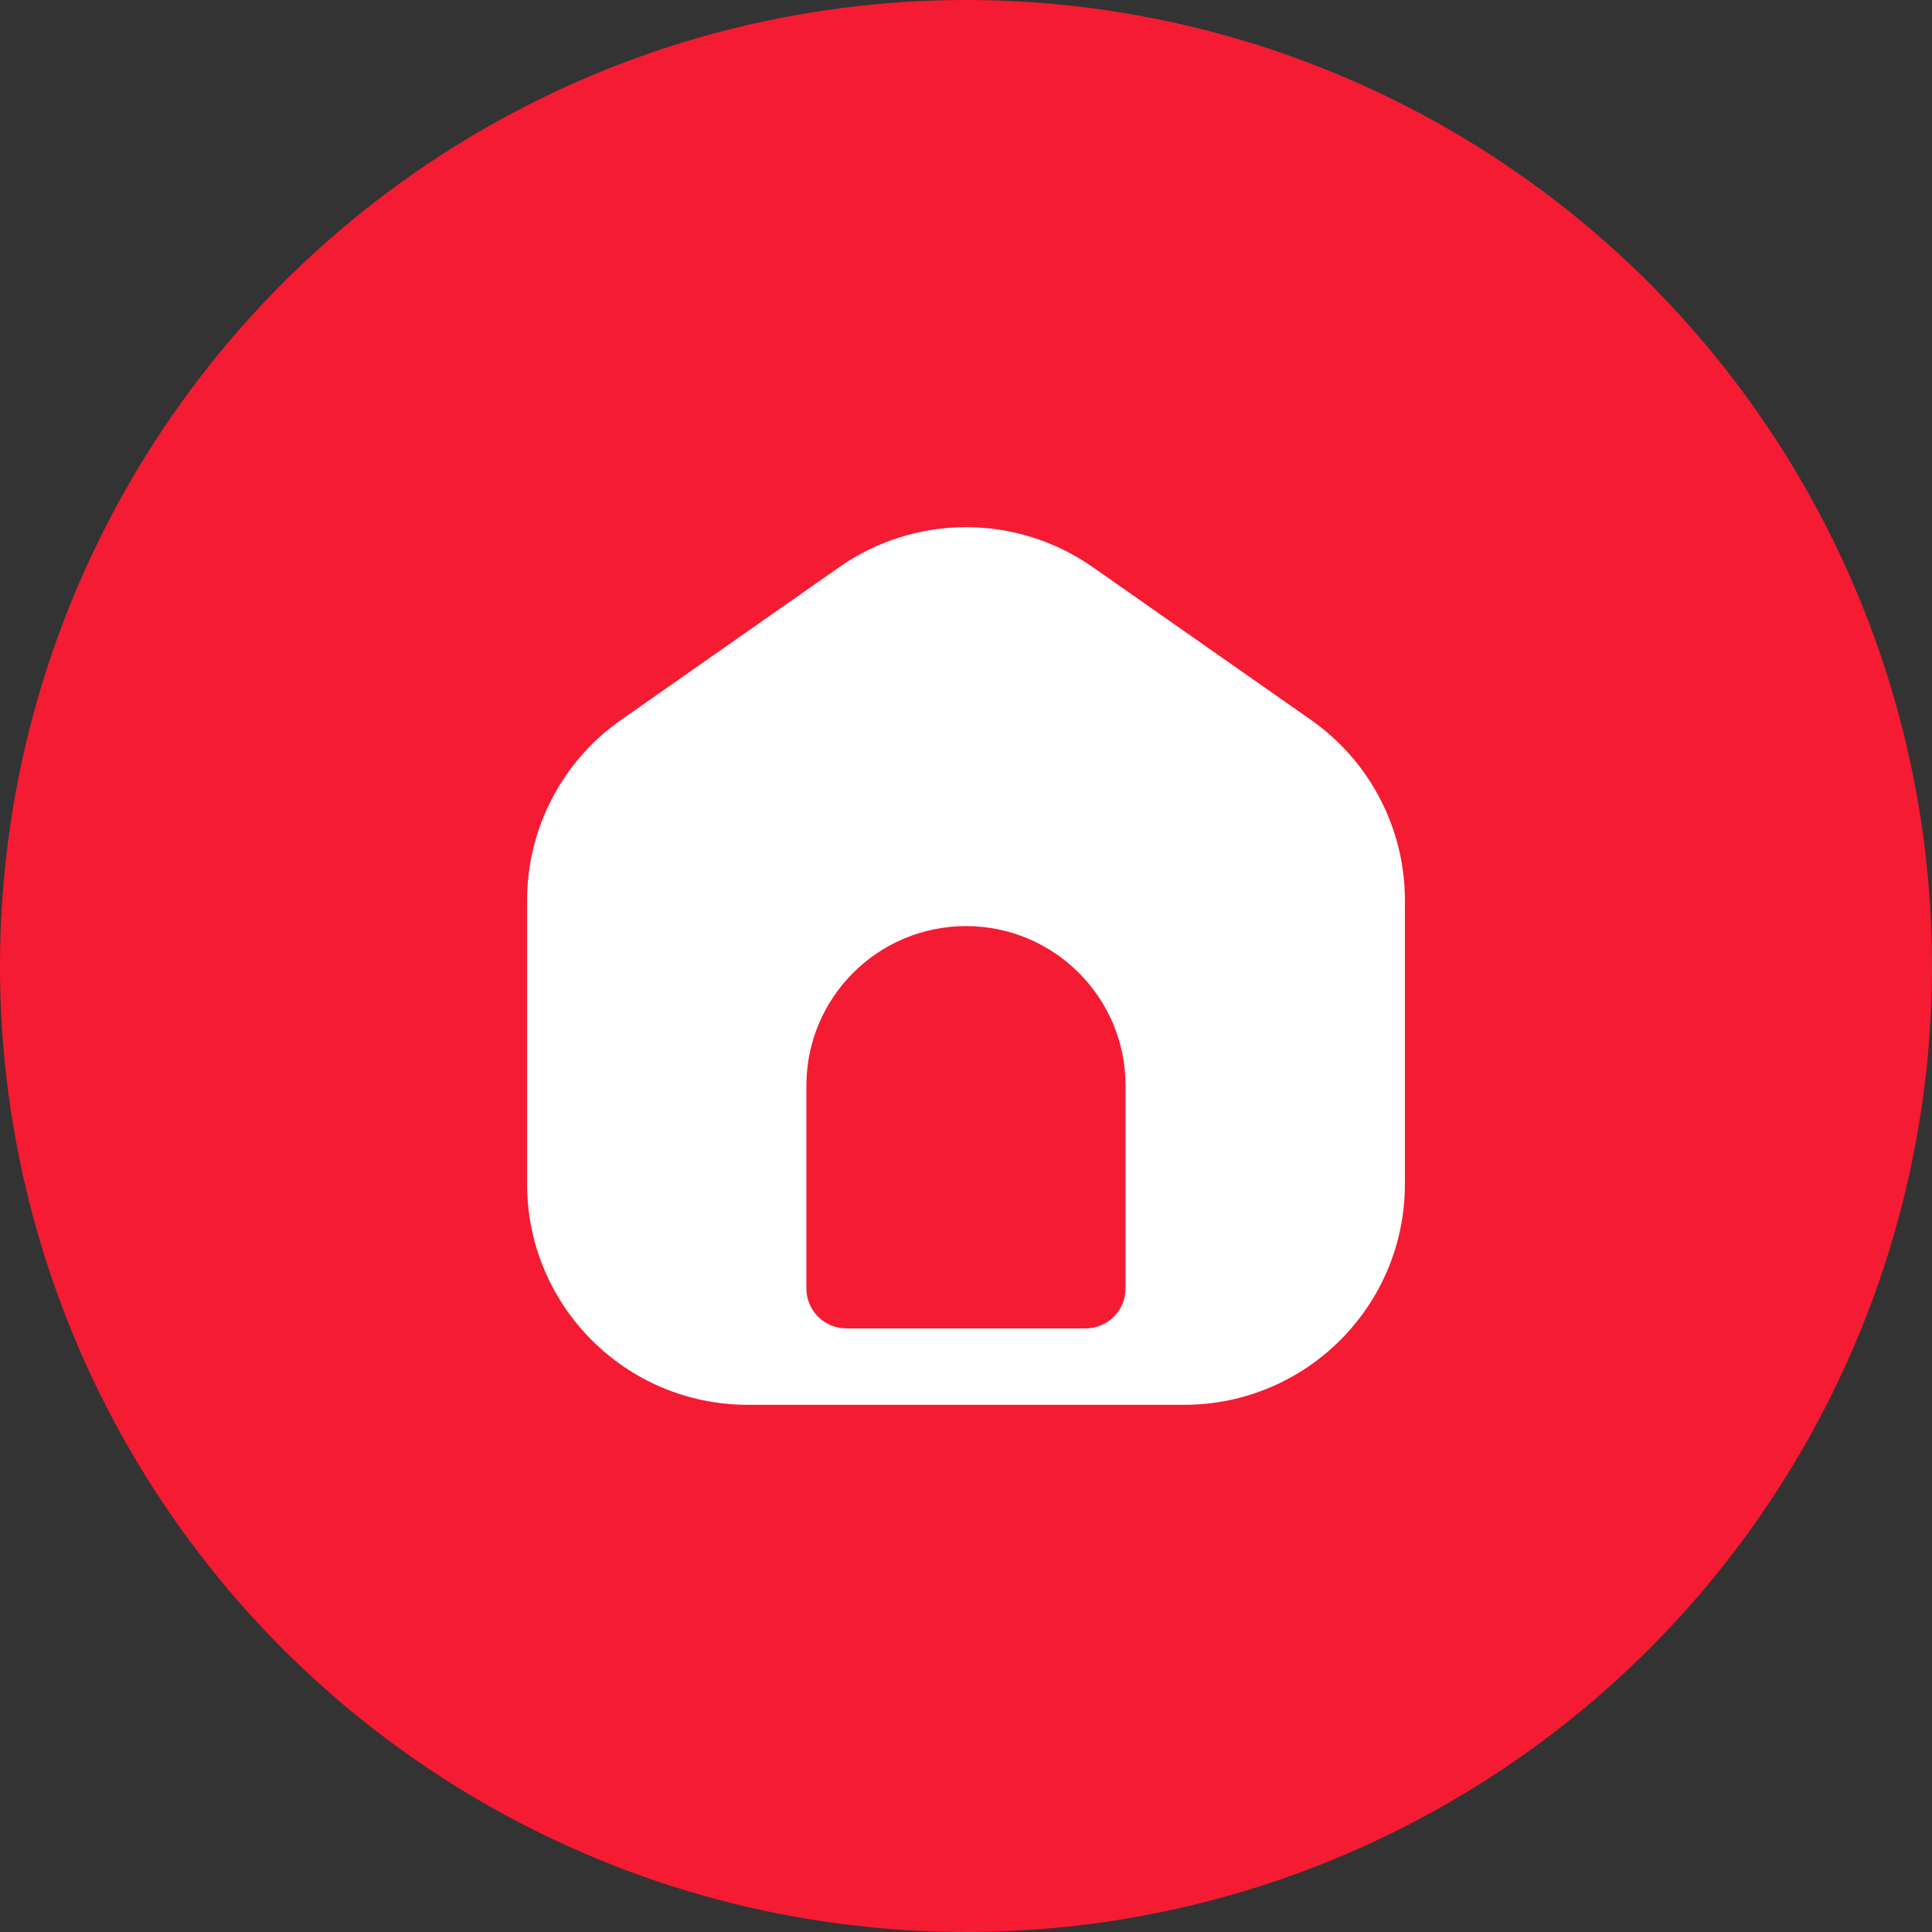 <svg width="46" height="46" viewBox="0 0 46 46" fill="none" xmlns="http://www.w3.org/2000/svg">
<rect x="0" y="0" width="46" height="46" fill="#333333" stroke="none"/>
<circle cx="23" cy="23" r="23" fill="#F51B32"/>
<g clip-path="url(#clip0_900_331)">
<path d="M31.208 17.137L26.012 13.499C24.203 12.236 21.796 12.236 19.988 13.499L14.792 17.137C13.386 18.119 12.548 19.727 12.55 21.441V28.197C12.552 31.096 14.904 33.446 17.803 33.448H28.196C31.096 33.446 33.448 31.096 33.45 28.197V21.441C33.452 19.727 32.614 18.119 31.208 17.137ZM26.799 30.678C26.799 31.204 26.375 31.627 25.849 31.629H20.151C19.625 31.627 19.2 31.204 19.2 30.678V25.849C19.2 23.751 20.901 22.05 23 22.05C25.099 22.05 26.799 23.751 26.799 25.849V30.678Z" fill="white"/>
</g>
<defs>
<clipPath id="clip0_900_331">
<rect width="22" height="22" fill="white" transform="translate(12 12)"/>
</clipPath>
</defs>
</svg>
